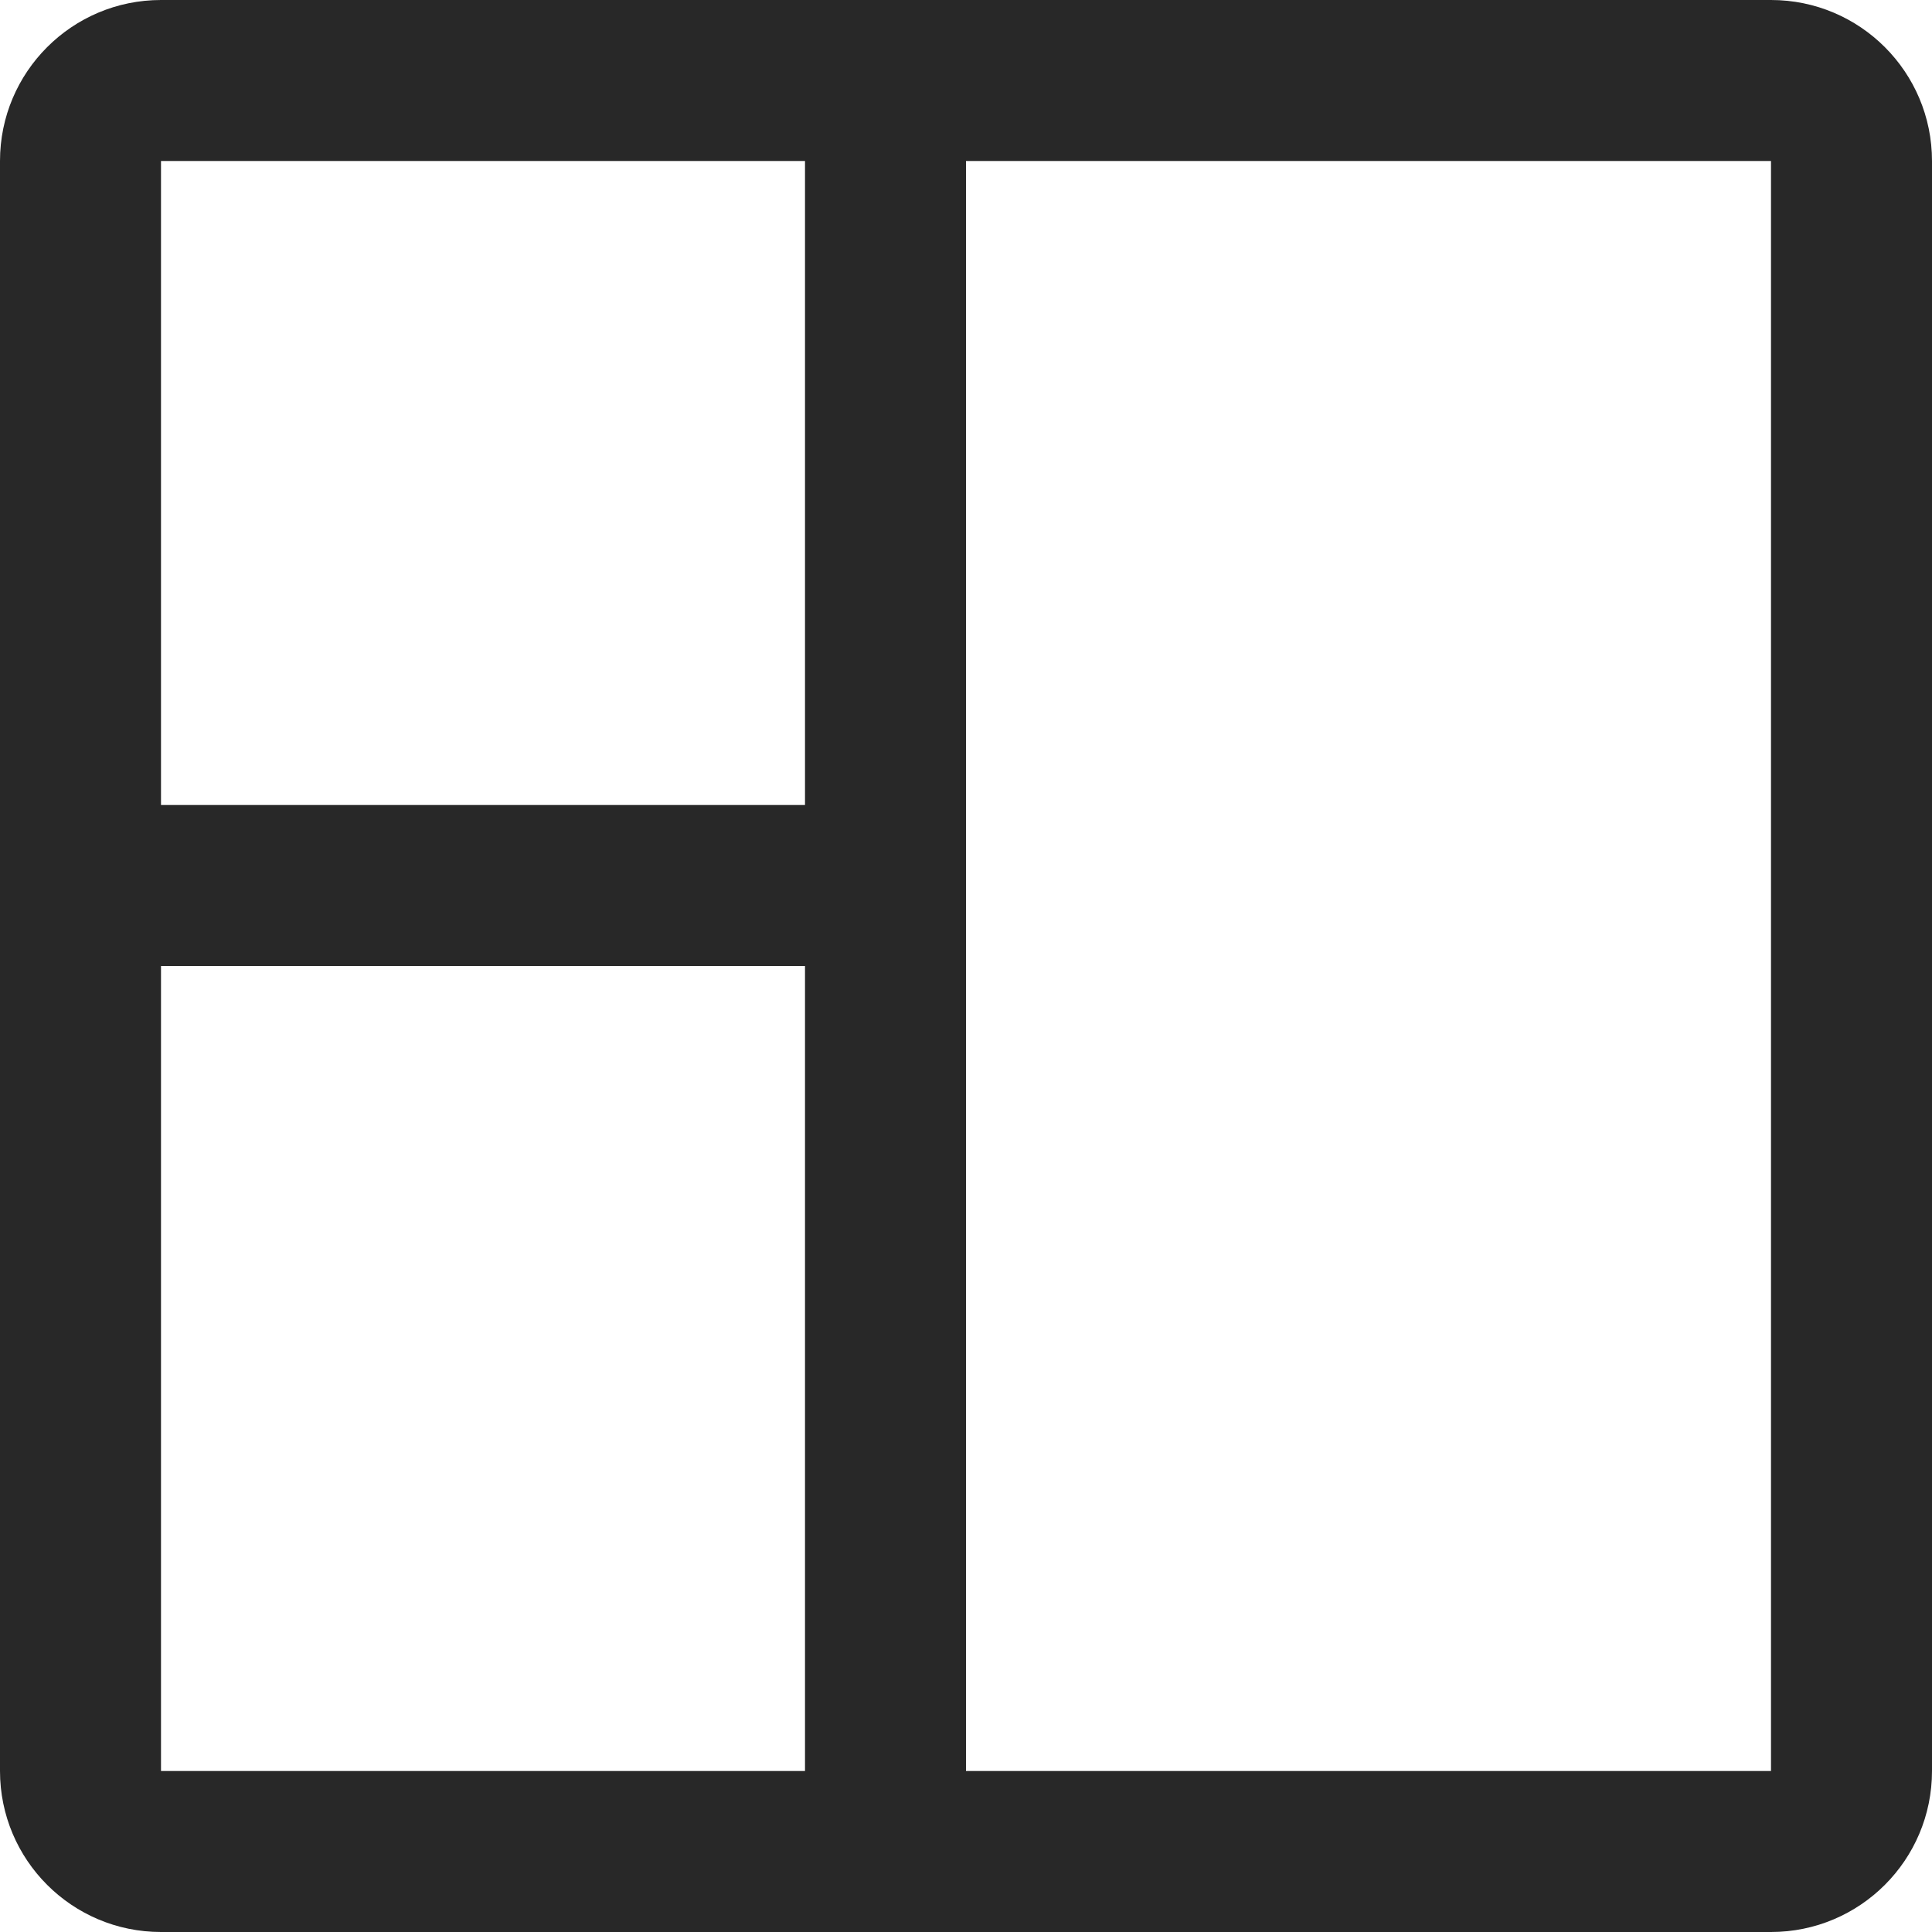 <?xml version="1.0" encoding="UTF-8"?> <svg xmlns="http://www.w3.org/2000/svg" width="24" height="24" viewBox="0 0 24 24" fill="none"> <path fill-rule="evenodd" clip-rule="evenodd" d="M2 24H22C23.105 24 24 23.105 24 22V2C24 0.895 23.105 0 22 0H2C0.895 0 0 0.895 0 2V22C0 23.105 0.895 24 2 24ZM22 2H12V22H22V2ZM2 2H10V10H2L2 2ZM2 12L2 22H10V12H2Z" fill="#282828"></path> </svg> 